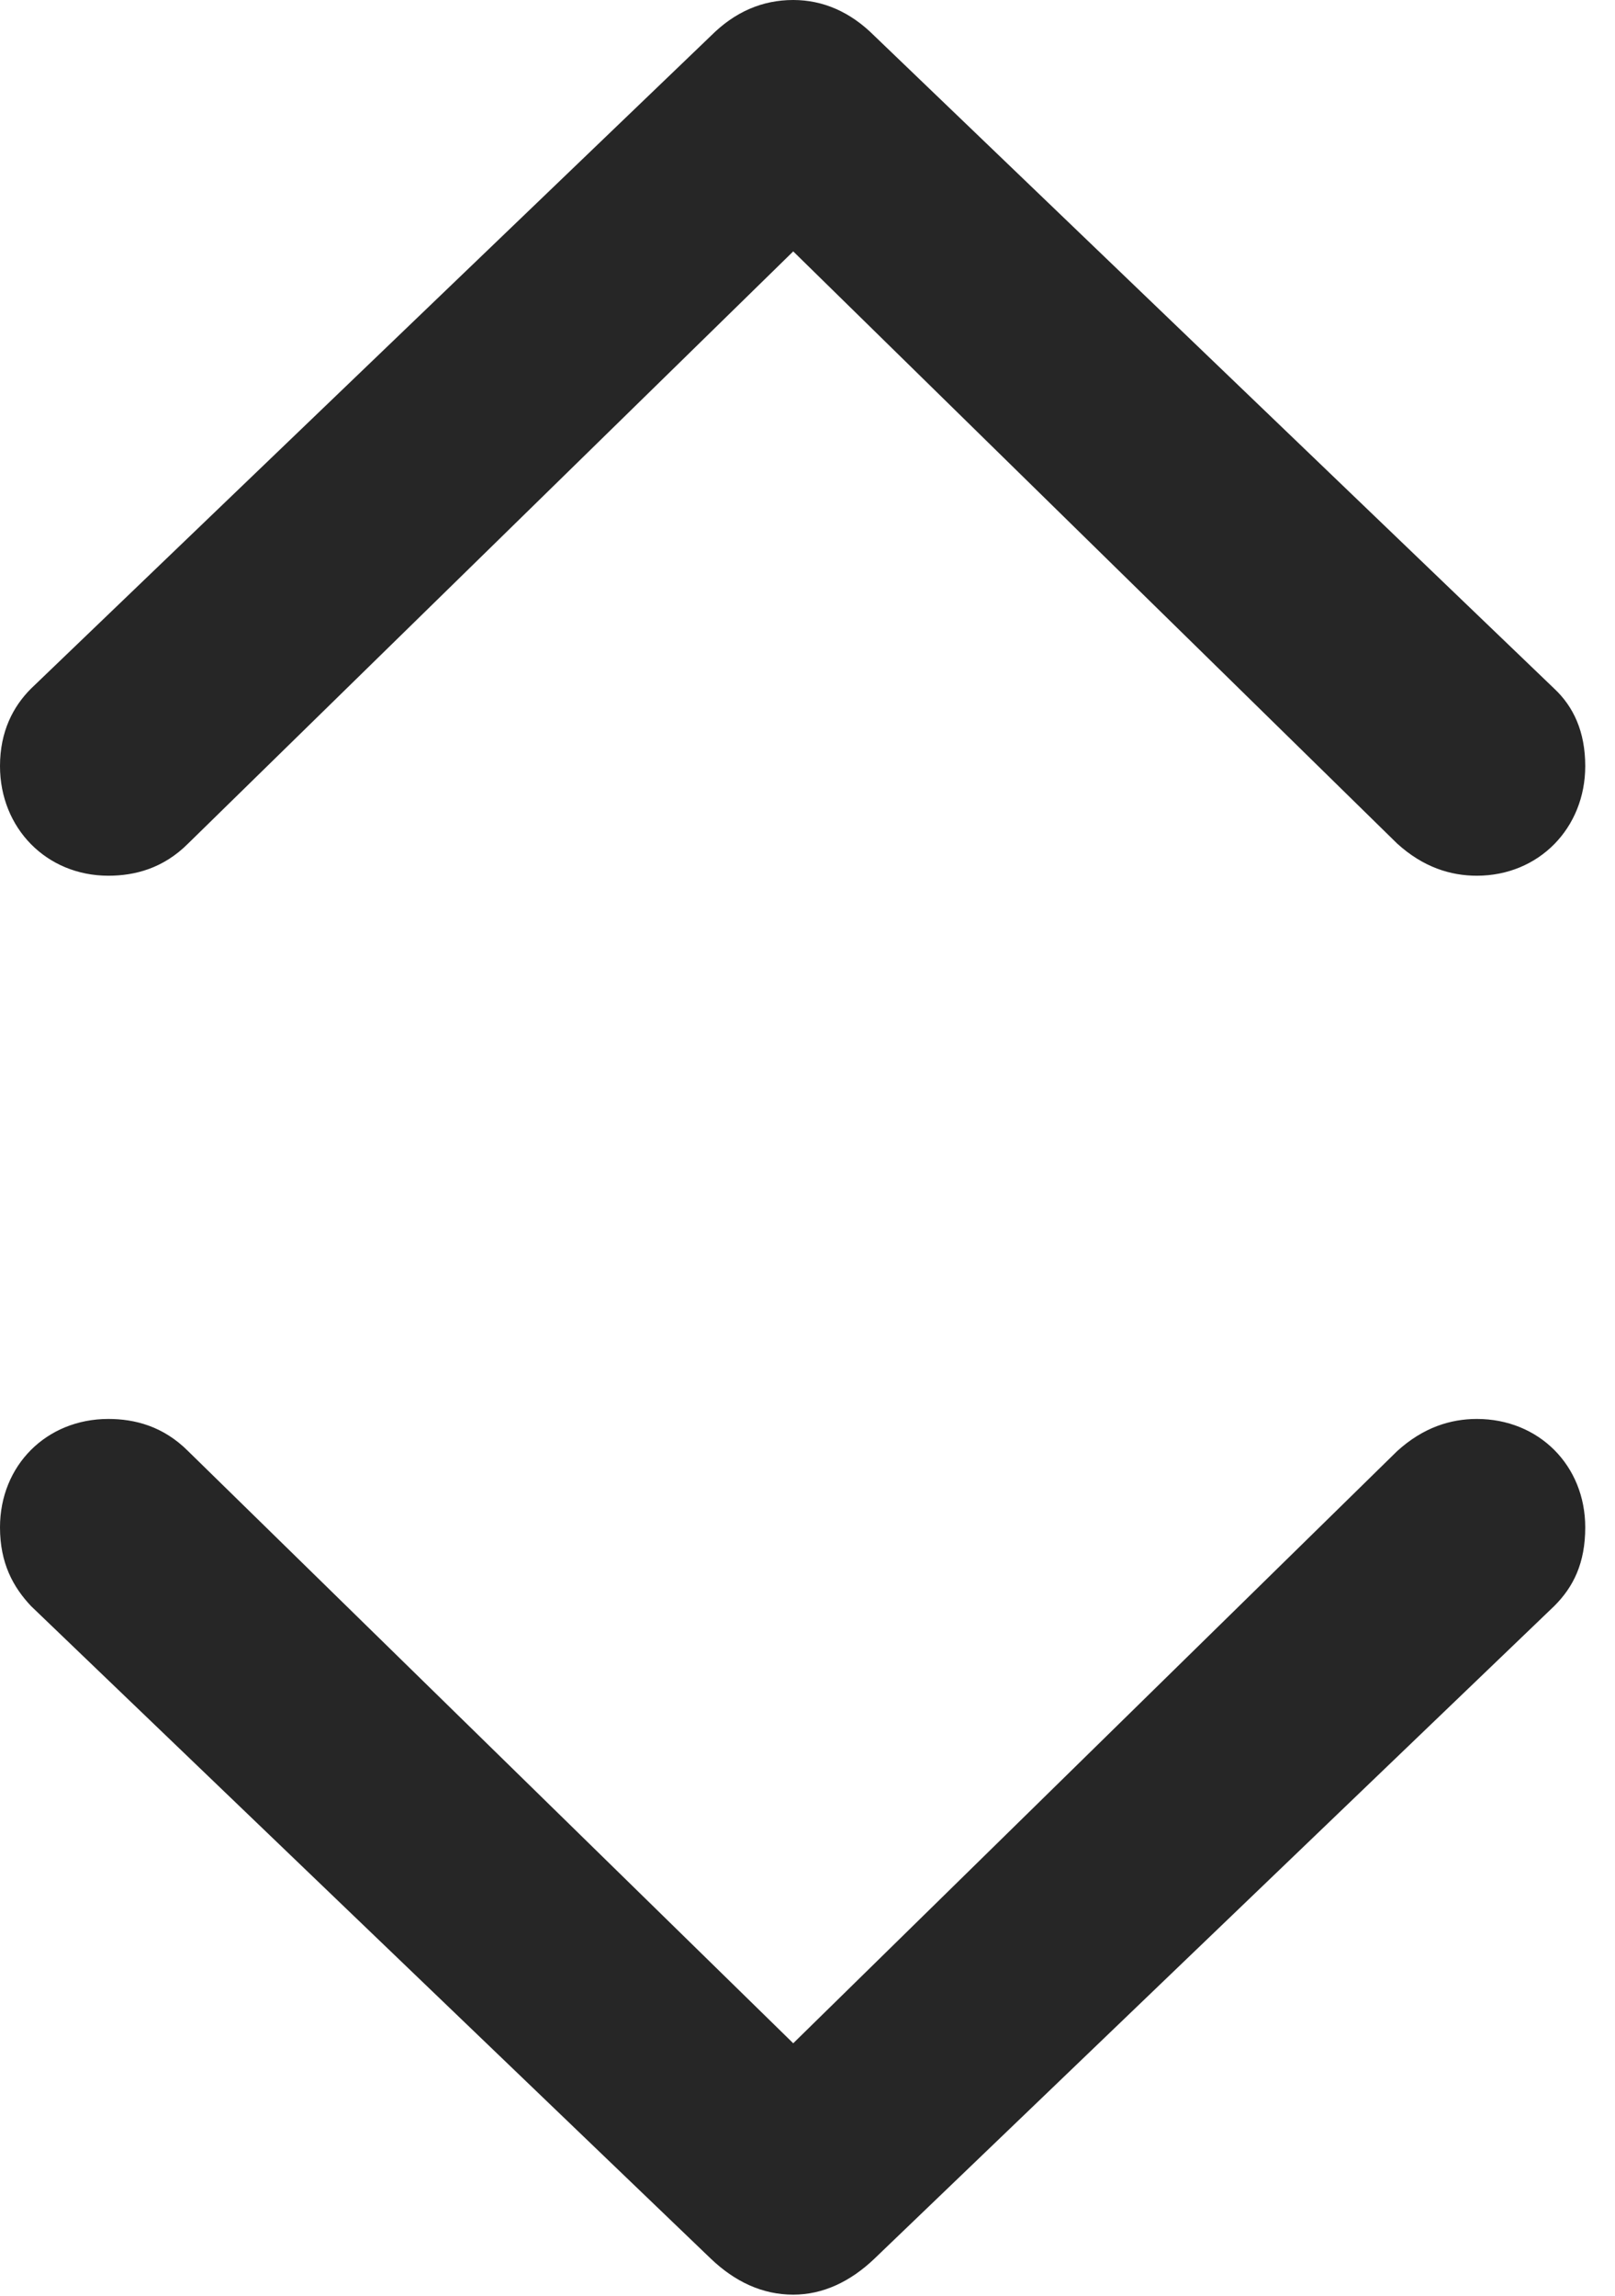 <?xml version="1.0" encoding="UTF-8"?>
<!--Generator: Apple Native CoreSVG 232.5-->
<!DOCTYPE svg
PUBLIC "-//W3C//DTD SVG 1.1//EN"
       "http://www.w3.org/Graphics/SVG/1.1/DTD/svg11.dtd">
<svg version="1.1" xmlns="http://www.w3.org/2000/svg" xmlns:xlink="http://www.w3.org/1999/xlink" width="19.863" height="28.227">
 <g>
  <rect height="28.227" opacity="0" width="19.863" x="0" y="0"/>
  <path d="M9.756 0C9.375 0 9.038 0.146 8.745 0.439L0.381 8.467C0.161 8.687 0 8.994 0 9.419C0 10.181 0.571 10.767 1.333 10.767C1.655 10.767 2.007 10.679 2.314 10.371L9.756 3.091L17.183 10.371C17.505 10.664 17.842 10.767 18.164 10.767C18.926 10.767 19.497 10.181 19.497 9.419C19.497 8.994 19.351 8.687 19.116 8.467L10.752 0.439C10.459 0.146 10.122 0 9.756 0ZM9.756 28.213C10.122 28.213 10.459 28.052 10.752 27.773L19.116 19.746C19.351 19.512 19.497 19.219 19.497 18.779C19.497 18.018 18.926 17.446 18.164 17.446C17.842 17.446 17.505 17.549 17.183 17.842L9.756 25.122L2.314 17.842C2.007 17.534 1.655 17.446 1.333 17.446C0.571 17.446 0 18.018 0 18.779C0 19.219 0.161 19.512 0.381 19.746L8.745 27.773C9.038 28.052 9.375 28.213 9.756 28.213Z" fill="#000000" fill-opacity="0.85"/>
 </g>
</svg>
